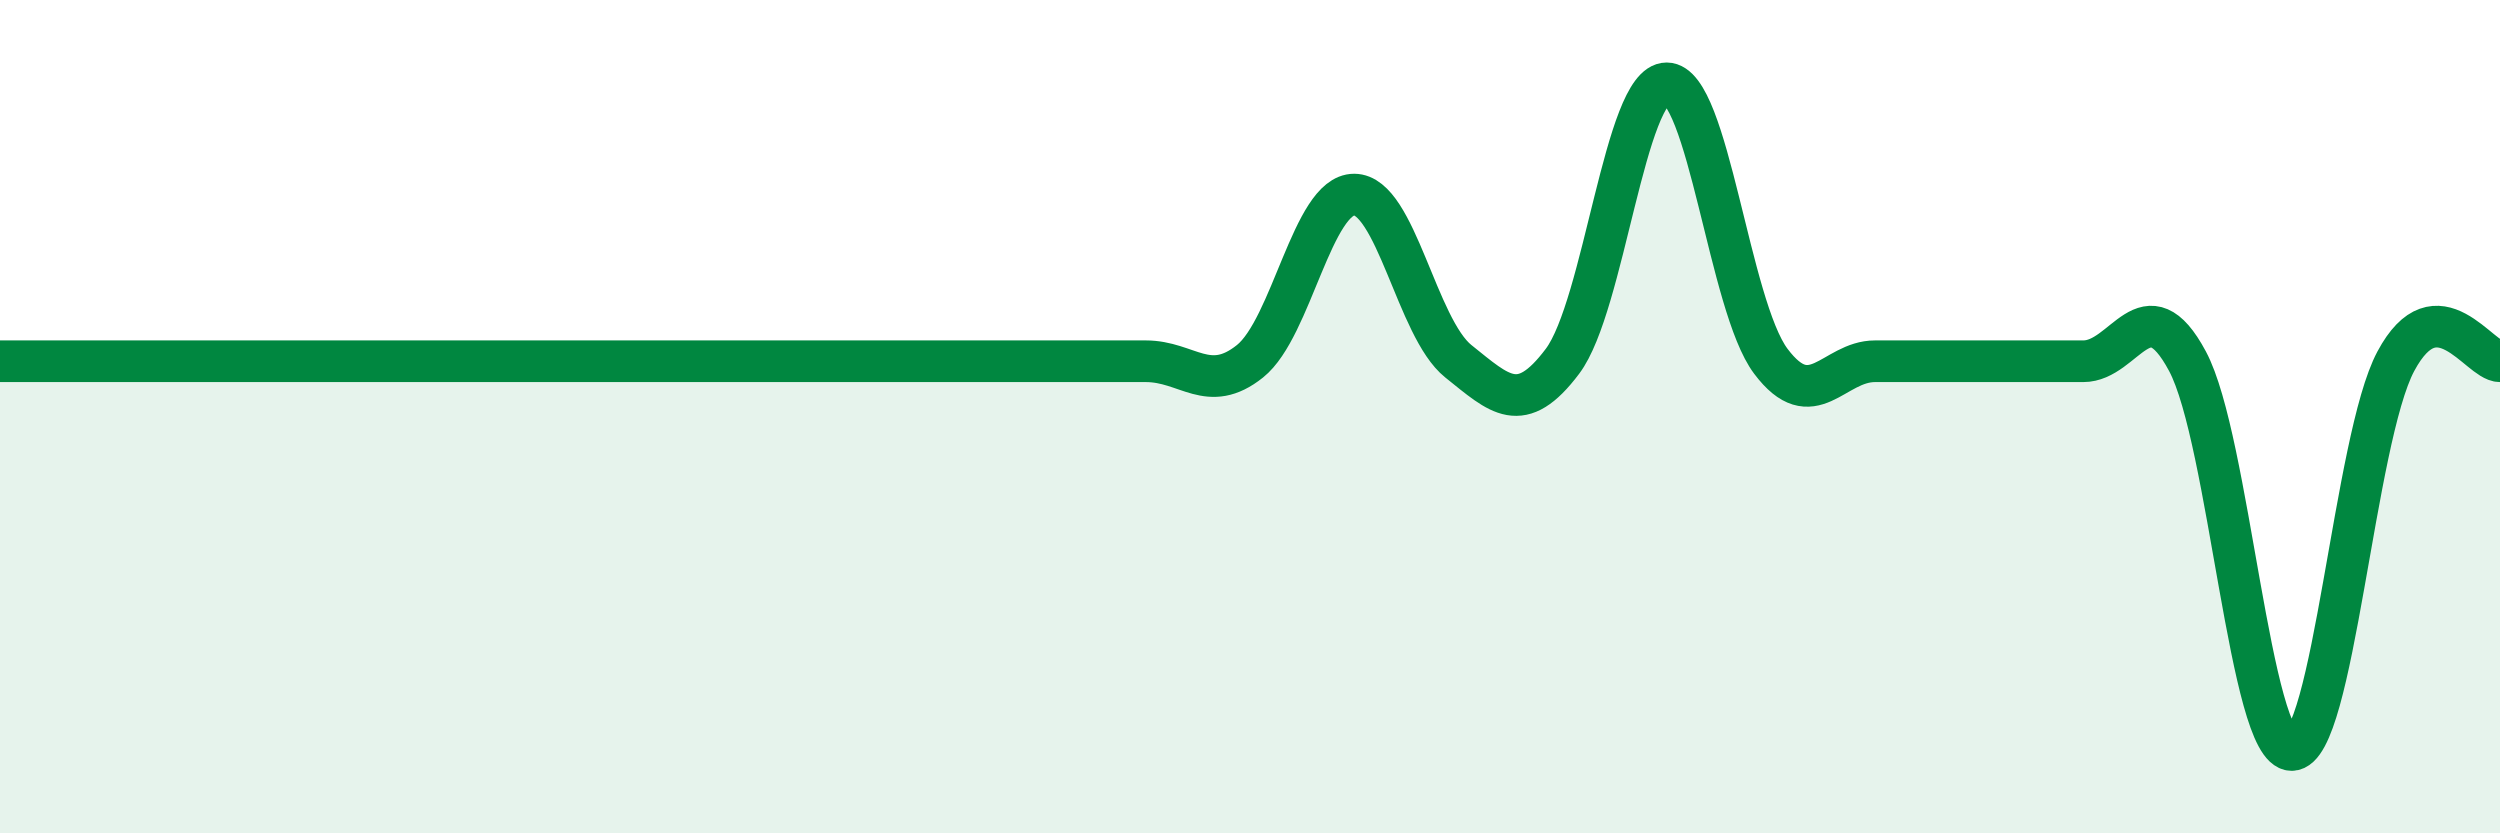 
    <svg width="60" height="20" viewBox="0 0 60 20" xmlns="http://www.w3.org/2000/svg">
      <path
        d="M 0,8.67 C 0.5,8.67 1.5,8.67 2.5,8.67 C 3.5,8.67 4,8.67 5,8.67 C 6,8.67 6.5,8.67 7.5,8.67 C 8.5,8.67 9,8.67 10,8.67 C 11,8.67 11.5,8.67 12.5,8.67 C 13.5,8.67 14,8.67 15,8.67 C 16,8.67 16.5,8.67 17.5,8.67 C 18.5,8.67 19,8.67 20,8.67 C 21,8.67 21.5,8.67 22.5,8.67 C 23.5,8.67 24,8.67 25,8.67 C 26,8.67 26.5,8.67 27.5,8.67 C 28.5,8.67 29,9.47 30,8.67 C 31,7.87 31.5,4.67 32.5,4.67 C 33.5,4.67 34,7.87 35,8.67 C 36,9.47 36.5,10 37.5,8.67 C 38.5,7.34 39,2 40,2 C 41,2 41.5,7.34 42.5,8.67 C 43.5,10 44,8.67 45,8.67 C 46,8.67 46.5,8.67 47.5,8.67 C 48.5,8.67 49,8.67 50,8.67 C 51,8.67 51.5,6.8 52.5,8.67 C 53.5,10.54 54,18 55,18 C 56,18 56.5,10.54 57.5,8.67 C 58.5,6.8 59.5,8.67 60,8.67L60 20L0 20Z"
        fill="#008740"
        opacity="0.1"
        stroke-linecap="round"
        stroke-linejoin="round"
      />
      <path
        d="M 0,8.67 C 0.5,8.67 1.5,8.67 2.5,8.67 C 3.5,8.67 4,8.67 5,8.67 C 6,8.67 6.5,8.67 7.5,8.67 C 8.5,8.67 9,8.67 10,8.67 C 11,8.67 11.5,8.67 12.5,8.67 C 13.5,8.67 14,8.67 15,8.67 C 16,8.67 16.5,8.67 17.5,8.67 C 18.5,8.67 19,8.67 20,8.67 C 21,8.67 21.5,8.67 22.5,8.67 C 23.5,8.67 24,8.67 25,8.67 C 26,8.67 26.5,8.67 27.5,8.67 C 28.5,8.67 29,9.47 30,8.67 C 31,7.87 31.5,4.67 32.5,4.67 C 33.5,4.67 34,7.87 35,8.67 C 36,9.47 36.5,10 37.5,8.67 C 38.5,7.34 39,2 40,2 C 41,2 41.5,7.34 42.5,8.67 C 43.5,10 44,8.67 45,8.67 C 46,8.67 46.5,8.67 47.5,8.67 C 48.5,8.67 49,8.67 50,8.67 C 51,8.67 51.5,6.8 52.5,8.67 C 53.5,10.54 54,18 55,18 C 56,18 56.5,10.54 57.5,8.67 C 58.5,6.8 59.5,8.67 60,8.67"
        stroke="#008740"
        stroke-width="1"
        fill="none"
        stroke-linecap="round"
        stroke-linejoin="round"
      />
    </svg>
  